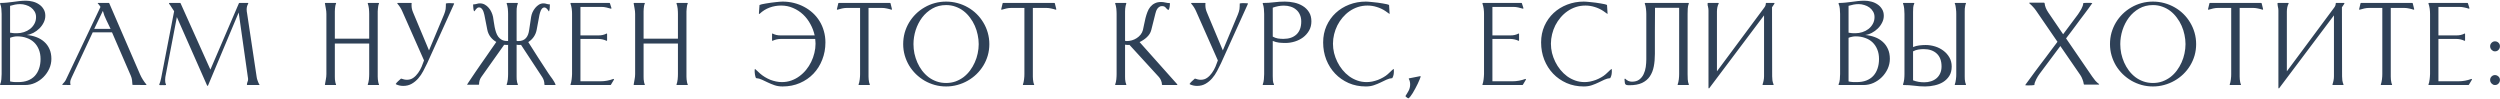 <?xml version="1.0" encoding="UTF-8"?> <svg xmlns="http://www.w3.org/2000/svg" width="1970" height="78" viewBox="0 0 1970 78" fill="none"><path d="M0.425 2.332C2.108 2.332 3.773 2.243 5.42 2.063C7.103 1.884 8.768 1.688 10.415 1.473C12.098 1.222 13.763 1.007 15.41 0.828C17.093 0.649 18.776 0.56 20.459 0.56C22.249 0.56 24.04 0.792 25.83 1.258C27.656 1.723 29.303 2.457 30.771 3.46C32.24 4.427 33.421 5.662 34.316 7.166C35.247 8.634 35.713 10.389 35.713 12.43C35.713 14.328 35.265 16.136 34.37 17.855C33.511 19.573 32.383 21.113 30.986 22.474C29.59 23.834 28.014 24.98 26.26 25.911C24.505 26.806 22.751 27.361 20.996 27.576C23.717 27.791 26.26 28.346 28.623 29.241C31.022 30.136 33.099 31.372 34.853 32.947C36.608 34.487 37.987 36.385 38.989 38.641C39.992 40.861 40.493 43.439 40.493 46.375C40.493 49.096 39.92 51.71 38.774 54.217C37.629 56.688 36.107 58.872 34.209 60.77C32.311 62.667 30.109 64.189 27.602 65.335C25.132 66.445 22.536 67 19.814 67H0.425L0.156 66.893L0.049 66.57C0.622 65.317 0.962 63.974 1.069 62.542C1.213 61.11 1.284 59.713 1.284 58.352V10.979C1.284 9.619 1.213 8.24 1.069 6.844C0.962 5.447 0.622 4.122 0.049 2.869L0.156 2.493L0.425 2.332ZM7.944 64.153C8.983 64.404 10.039 64.565 11.113 64.637C12.223 64.672 13.315 64.69 14.39 64.69C17.218 64.69 19.725 64.279 21.909 63.455C24.129 62.596 25.973 61.378 27.441 59.803C28.91 58.191 30.02 56.276 30.771 54.056C31.559 51.8 31.953 49.275 31.953 46.482C31.953 43.69 31.506 41.201 30.61 39.017C29.715 36.797 28.462 34.917 26.851 33.377C25.239 31.837 23.288 30.674 20.996 29.886C18.74 29.062 16.252 28.65 13.53 28.65C12.563 28.65 11.615 28.758 10.684 28.973C9.753 29.152 8.84 29.42 7.944 29.778V64.153ZM7.944 25.75C8.875 25.929 9.788 26.054 10.684 26.126C11.579 26.162 12.492 26.18 13.423 26.18C15.249 26.18 17.057 25.893 18.848 25.32C20.638 24.747 22.231 23.924 23.628 22.85C25.06 21.74 26.206 20.397 27.065 18.821C27.961 17.246 28.408 15.455 28.408 13.45C28.408 11.803 28.032 10.353 27.28 9.1C26.528 7.811 25.561 6.736 24.38 5.877C23.198 5.018 21.855 4.373 20.352 3.943C18.884 3.478 17.398 3.245 15.894 3.245C14.533 3.245 13.19 3.37 11.865 3.621C10.54 3.872 9.233 4.194 7.944 4.588V25.75ZM49.27 66.893L49.108 66.785V66.463C49.61 65.89 50.129 65.317 50.666 64.744C51.203 64.135 51.633 63.473 51.955 62.757L79.186 5.447C78.9 4.91 78.56 4.409 78.166 3.943C77.772 3.478 77.378 3.012 76.984 2.547V2.493L77.145 2.332H85.847L86.061 2.493L110.339 58.567C111.592 61.396 113.257 64.064 115.334 66.57L115.441 66.893C115.406 66.893 115.352 66.91 115.28 66.946C115.209 66.982 115.155 67 115.119 67C113.293 67 111.503 66.982 109.748 66.946C107.993 66.875 106.203 66.857 104.377 66.893C104.305 65.639 104.198 64.422 104.055 63.24C103.911 62.023 103.589 60.841 103.088 59.695L88.264 25.481H73.064L56.467 61.038C56.18 61.647 55.912 62.291 55.661 62.972C55.446 63.616 55.339 64.296 55.339 65.013C55.339 65.299 55.357 65.586 55.393 65.872C55.428 66.123 55.482 66.391 55.554 66.678L55.5 66.893L55.393 67L49.27 66.893ZM87.136 22.742C86.097 20.415 84.987 18.105 83.806 15.813C82.624 13.486 81.711 11.069 81.066 8.562L74.245 22.742H87.136ZM125.507 66.57C126.151 65.031 126.653 63.33 127.011 61.468L137.216 8.831C136.535 7.828 135.873 6.826 135.229 5.823C134.62 4.785 133.939 3.8 133.188 2.869V2.493L133.563 2.332H141.996L142.265 2.493L165.79 54.861L188.295 2.493L188.671 2.332H195.492L195.6 2.493V2.869C194.776 4.23 194.364 5.752 194.364 7.435C194.364 8.007 194.4 8.562 194.472 9.1C194.579 9.637 194.669 10.174 194.74 10.711L202.26 60.716C202.296 61.038 202.385 61.504 202.528 62.112C202.707 62.685 202.904 63.276 203.119 63.885C203.334 64.493 203.567 65.066 203.817 65.603C204.068 66.105 204.319 66.463 204.569 66.678L204.14 67H194.955C194.919 67 194.848 66.982 194.74 66.946C194.669 66.91 194.615 66.893 194.579 66.893V66.678C194.579 65.962 194.722 65.281 195.009 64.637C195.331 63.956 195.492 63.258 195.492 62.542C195.492 62.22 195.474 61.898 195.438 61.575C195.403 61.253 195.349 60.931 195.277 60.608L188.08 9.852L163.91 67.43L163.588 67.644L163.212 67.43L139.364 13.45L130.287 60.716C130.18 61.432 130.126 62.166 130.126 62.918C130.126 63.527 130.162 64.153 130.233 64.798C130.341 65.407 130.538 65.997 130.824 66.57V66.893C130.466 67.072 129.983 67.143 129.374 67.107C128.801 67.072 128.318 67.054 127.924 67.054C127.566 67.054 127.136 67.072 126.635 67.107C126.169 67.143 125.793 67.072 125.507 66.893V66.57ZM263.855 30.477H290.926V10.979C290.926 10.442 290.908 9.798 290.872 9.046C290.836 8.294 290.783 7.542 290.711 6.79C290.639 6.002 290.514 5.268 290.335 4.588C290.192 3.872 290.013 3.263 289.798 2.762V2.439C289.834 2.439 289.887 2.422 289.959 2.386C290.031 2.35 290.084 2.332 290.12 2.332H298.338L298.553 2.439H298.66V2.762C298.41 3.299 298.213 3.925 298.069 4.642C297.962 5.322 297.872 6.038 297.801 6.79C297.729 7.542 297.675 8.276 297.64 8.992C297.64 9.708 297.64 10.371 297.64 10.979V58.352C297.64 58.925 297.64 59.588 297.64 60.34C297.675 61.056 297.711 61.79 297.747 62.542C297.819 63.294 297.926 64.028 298.069 64.744C298.213 65.46 298.41 66.069 298.66 66.57V66.893L298.553 67H290.12C290.084 67 290.031 66.982 289.959 66.946C289.887 66.91 289.834 66.893 289.798 66.893V66.57C290.013 66.069 290.192 65.46 290.335 64.744C290.514 64.028 290.639 63.294 290.711 62.542C290.783 61.79 290.836 61.038 290.872 60.286C290.908 59.534 290.926 58.89 290.926 58.352V34.29H263.855V58.352C263.855 58.925 263.855 59.588 263.855 60.34C263.855 61.056 263.873 61.79 263.909 62.542C263.981 63.294 264.088 64.028 264.231 64.744C264.375 65.46 264.572 66.069 264.822 66.57L264.769 67H256.39L256.014 66.785C256.229 65.389 256.479 63.992 256.766 62.596C257.052 61.199 257.195 59.785 257.195 58.352V10.979C257.195 9.547 257.052 8.133 256.766 6.736C256.479 5.34 256.229 3.925 256.014 2.493L256.39 2.332H264.607L264.822 2.439V2.762C264.572 3.299 264.375 3.925 264.231 4.642C264.124 5.322 264.035 6.038 263.963 6.79C263.927 7.542 263.891 8.276 263.855 8.992C263.855 9.708 263.855 10.371 263.855 10.979V30.477ZM324.033 2.332L324.302 2.439L324.409 2.654C324.338 2.941 324.302 3.209 324.302 3.46C324.302 3.675 324.302 3.925 324.302 4.212C324.302 5.179 324.409 6.146 324.624 7.112C324.839 8.043 325.143 8.956 325.537 9.852L338.052 39.715L349.868 11.517C350.19 10.693 350.459 9.941 350.674 9.261C350.889 8.58 351.05 7.9 351.157 7.22C351.265 6.539 351.318 5.841 351.318 5.125C351.354 4.409 351.372 3.621 351.372 2.762C351.981 2.583 352.607 2.493 353.252 2.493C353.896 2.493 354.523 2.493 355.132 2.493C355.597 2.493 356.045 2.511 356.475 2.547C356.94 2.547 357.388 2.583 357.817 2.654V3.03L336.602 49.866C335.671 51.871 334.632 53.93 333.486 56.043C332.376 58.156 331.069 60.071 329.565 61.79C328.062 63.509 326.343 64.923 324.409 66.033C322.476 67.143 320.238 67.698 317.695 67.698C315.798 67.698 313.936 67.287 312.109 66.463L311.841 66.141C312.378 65.317 313.005 64.601 313.721 63.992C314.473 63.348 315.207 62.685 315.923 62.005L316.191 61.951C316.908 62.202 317.642 62.417 318.394 62.596C319.146 62.775 319.915 62.864 320.703 62.864C322.565 62.864 324.212 62.363 325.645 61.36C327.113 60.322 328.384 59.033 329.458 57.493C330.568 55.953 331.499 54.306 332.251 52.552C333.003 50.761 333.63 49.114 334.131 47.61L316.89 8.67C315.959 6.557 314.705 4.624 313.13 2.869L313.076 2.493L313.345 2.332H324.033ZM407.092 32.142C407.307 32.249 407.521 32.321 407.736 32.356C407.951 32.356 408.184 32.356 408.435 32.356C409.831 32.356 411.031 32.142 412.033 31.712C413.036 31.282 413.859 30.691 414.504 29.939C415.184 29.152 415.721 28.239 416.115 27.2C416.509 26.126 416.796 24.944 416.975 23.655L418.532 13.289C418.711 12.143 419.069 10.944 419.606 9.69C420.179 8.437 420.896 7.291 421.755 6.253C422.614 5.215 423.581 4.355 424.655 3.675C425.765 2.994 426.965 2.654 428.254 2.654C429.113 2.654 429.955 2.798 430.778 3.084C431.602 3.335 432.443 3.46 433.303 3.46C433.303 3.782 433.285 4.212 433.249 4.749C433.249 5.25 433.231 5.77 433.195 6.307C433.16 6.808 433.088 7.309 432.98 7.811C432.909 8.276 432.801 8.652 432.658 8.938L432.39 8.831C432.211 8.509 431.996 8.187 431.745 7.864C431.53 7.506 431.28 7.184 430.993 6.897C430.707 6.611 430.384 6.378 430.026 6.199C429.704 5.984 429.346 5.877 428.952 5.877C428.343 5.877 427.806 6.092 427.341 6.521C426.911 6.951 426.535 7.488 426.213 8.133C425.926 8.742 425.694 9.386 425.515 10.066C425.336 10.711 425.192 11.266 425.085 11.731L422.883 23.548C422.489 25.589 421.719 27.433 420.573 29.08C419.463 30.691 418.031 32.052 416.276 33.162C418.854 37.28 421.451 41.362 424.064 45.408C426.678 49.454 429.328 53.519 432.014 57.601C432.515 58.352 433.034 59.105 433.571 59.856C434.144 60.573 434.681 61.307 435.183 62.059C435.72 62.775 436.203 63.527 436.633 64.314C437.098 65.102 437.492 65.926 437.814 66.785L437.546 67H429.274L429.006 66.678C429.006 64.458 428.433 62.488 427.287 60.77L410.583 35.364C410.297 35.364 409.992 35.382 409.67 35.418C409.383 35.418 409.097 35.418 408.811 35.418C408.13 35.418 407.557 35.346 407.092 35.203V58.352C407.092 58.961 407.092 59.624 407.092 60.34C407.092 61.056 407.11 61.79 407.146 62.542C407.217 63.294 407.325 64.028 407.468 64.744C407.611 65.424 407.808 66.033 408.059 66.57V66.893L407.951 67H399.626C399.59 67 399.519 66.982 399.411 66.946C399.34 66.91 399.286 66.893 399.25 66.893V66.57C399.465 66.069 399.644 65.46 399.787 64.744C399.966 64.028 400.091 63.294 400.163 62.542C400.235 61.79 400.288 61.038 400.324 60.286C400.36 59.534 400.378 58.89 400.378 58.352V35.31C400.235 35.346 400.109 35.382 400.002 35.418C399.895 35.418 399.769 35.418 399.626 35.418C399.232 35.418 398.838 35.4 398.444 35.364C398.05 35.328 397.657 35.31 397.263 35.31L379.323 60.608C378.679 61.504 378.213 62.435 377.927 63.401C377.64 64.332 377.497 65.353 377.497 66.463L377.229 66.785H368.312L368.044 66.678C368.044 66.642 368.348 66.159 368.957 65.228C369.566 64.296 370.371 63.097 371.374 61.629C372.377 60.125 373.522 58.424 374.812 56.526C376.136 54.629 377.479 52.677 378.84 50.672C380.236 48.667 381.615 46.697 382.976 44.764C384.336 42.794 385.572 41.004 386.682 39.393C387.827 37.745 388.794 36.367 389.582 35.257C390.37 34.111 390.871 33.377 391.086 33.055C389.26 32.016 387.72 30.674 386.467 29.026C385.214 27.343 384.39 25.481 383.996 23.44L381.687 11.731C381.579 11.23 381.418 10.639 381.203 9.959C381.024 9.279 380.773 8.634 380.451 8.025C380.129 7.417 379.717 6.897 379.216 6.468C378.75 6.038 378.195 5.823 377.551 5.823C376.978 5.823 376.494 5.966 376.101 6.253C375.743 6.504 375.42 6.808 375.134 7.166C374.883 7.488 374.632 7.828 374.382 8.187C374.167 8.545 373.898 8.795 373.576 8.938C373.433 8.688 373.308 8.33 373.2 7.864C373.129 7.399 373.057 6.915 372.985 6.414C372.95 5.913 372.914 5.429 372.878 4.964C372.842 4.463 372.824 4.051 372.824 3.729L372.932 3.46C373.827 3.46 374.704 3.335 375.563 3.084C376.423 2.798 377.3 2.654 378.195 2.654C379.592 2.654 380.863 2.977 382.009 3.621C383.19 4.266 384.211 5.107 385.07 6.146C385.965 7.148 386.7 8.294 387.272 9.583C387.845 10.836 388.257 12.072 388.508 13.289C388.723 14.471 388.92 15.76 389.099 17.156C389.313 18.517 389.546 19.913 389.797 21.346C390.083 22.742 390.441 24.103 390.871 25.428C391.301 26.753 391.892 27.934 392.644 28.973C393.396 29.975 394.326 30.781 395.437 31.39C396.582 31.998 397.979 32.303 399.626 32.303C399.769 32.303 399.895 32.303 400.002 32.303C400.109 32.267 400.235 32.249 400.378 32.249V10.979C400.378 10.442 400.36 9.798 400.324 9.046C400.288 8.294 400.235 7.542 400.163 6.79C400.091 6.002 399.966 5.268 399.787 4.588C399.644 3.872 399.465 3.263 399.25 2.762V2.439C399.286 2.439 399.34 2.422 399.411 2.386C399.519 2.35 399.59 2.332 399.626 2.332H407.79L407.951 2.439H408.059V2.762C407.808 3.299 407.611 3.925 407.468 4.642C407.325 5.322 407.217 6.038 407.146 6.79C407.11 7.542 407.092 8.294 407.092 9.046C407.092 9.762 407.092 10.407 407.092 10.979V32.142ZM473.231 64.046C476.705 64.046 480.106 63.419 483.437 62.166L483.759 62.435L483.866 62.649L481.396 66.785L481.073 67H449.813L449.545 66.893V66.57C449.76 66.069 449.939 65.46 450.082 64.744C450.261 64.028 450.386 63.294 450.458 62.542C450.565 61.79 450.637 61.056 450.673 60.34C450.744 59.588 450.78 58.925 450.78 58.352V10.979C450.78 10.442 450.762 9.816 450.727 9.1C450.691 8.348 450.619 7.596 450.512 6.844C450.404 6.056 450.261 5.322 450.082 4.642C449.939 3.925 449.76 3.335 449.545 2.869V2.493L449.813 2.332H480.268L480.59 2.493L481.825 6.36L481.718 6.79L481.396 6.844C480.214 6.45 478.996 6.128 477.743 5.877C476.49 5.59 475.237 5.447 473.983 5.447H457.387V27.898H471.62C472.73 27.898 473.822 27.791 474.896 27.576C475.971 27.326 476.991 26.95 477.958 26.448H478.227L478.388 26.717V31.819L478.227 32.142H477.958C476.955 31.676 475.917 31.318 474.843 31.067C473.804 30.817 472.73 30.691 471.62 30.691H457.387V64.046H473.231ZM507.145 30.477H534.215V10.979C534.215 10.442 534.197 9.798 534.161 9.046C534.125 8.294 534.072 7.542 534 6.79C533.928 6.002 533.803 5.268 533.624 4.588C533.481 3.872 533.302 3.263 533.087 2.762V2.439C533.123 2.439 533.176 2.422 533.248 2.386C533.32 2.35 533.373 2.332 533.409 2.332H541.627L541.842 2.439H541.949V2.762C541.699 3.299 541.502 3.925 541.358 4.642C541.251 5.322 541.161 6.038 541.09 6.79C541.018 7.542 540.965 8.276 540.929 8.992C540.929 9.708 540.929 10.371 540.929 10.979V58.352C540.929 58.925 540.929 59.588 540.929 60.34C540.965 61.056 541 61.79 541.036 62.542C541.108 63.294 541.215 64.028 541.358 64.744C541.502 65.46 541.699 66.069 541.949 66.57V66.893L541.842 67H533.409C533.373 67 533.32 66.982 533.248 66.946C533.176 66.91 533.123 66.893 533.087 66.893V66.57C533.302 66.069 533.481 65.46 533.624 64.744C533.803 64.028 533.928 63.294 534 62.542C534.072 61.79 534.125 61.038 534.161 60.286C534.197 59.534 534.215 58.89 534.215 58.352V34.29H507.145V58.352C507.145 58.925 507.145 59.588 507.145 60.34C507.145 61.056 507.162 61.79 507.198 62.542C507.27 63.294 507.377 64.028 507.521 64.744C507.664 65.46 507.861 66.069 508.111 66.57L508.058 67H499.679L499.303 66.785C499.518 65.389 499.768 63.992 500.055 62.596C500.341 61.199 500.484 59.785 500.484 58.352V10.979C500.484 9.547 500.341 8.133 500.055 6.736C499.768 5.34 499.518 3.925 499.303 2.493L499.679 2.332H507.896L508.111 2.439V2.762C507.861 3.299 507.664 3.925 507.521 4.642C507.413 5.322 507.324 6.038 507.252 6.79C507.216 7.542 507.18 8.276 507.145 8.992C507.145 9.708 507.145 10.371 507.145 10.979V30.477ZM615.522 4.373C612.371 4.373 609.328 4.91 606.392 5.984C603.491 7.059 600.895 8.688 598.604 10.872L598.12 10.979L598.013 10.711L598.496 3.943C598.818 3.764 599.427 3.567 600.322 3.353C601.217 3.138 602.256 2.941 603.438 2.762C604.655 2.547 605.926 2.35 607.251 2.171C608.612 1.992 609.919 1.831 611.172 1.688C612.425 1.544 613.535 1.437 614.502 1.365C615.505 1.294 616.239 1.258 616.704 1.258C619.784 1.258 622.756 1.616 625.62 2.332C628.485 3.048 631.152 4.069 633.623 5.394C636.13 6.718 638.421 8.33 640.498 10.227C642.575 12.125 644.347 14.274 645.815 16.673C647.284 19.036 648.411 21.632 649.199 24.461C650.023 27.29 650.435 30.28 650.435 33.431C650.435 38.3 649.593 42.848 647.91 47.073C646.263 51.298 643.953 54.969 640.981 58.084C638.009 61.199 634.447 63.652 630.293 65.442C626.175 67.233 621.646 68.128 616.704 68.128C614.341 68.128 612.228 67.806 610.366 67.161C608.504 66.517 606.75 65.8 605.103 65.013C603.491 64.225 601.934 63.491 600.43 62.81C598.962 62.094 597.44 61.683 595.864 61.575C595.649 61.432 595.47 61.11 595.327 60.608C595.184 60.107 595.059 59.57 594.951 58.997C594.88 58.424 594.808 57.869 594.736 57.332C594.701 56.795 594.683 56.401 594.683 56.15C594.683 55.9 594.683 55.667 594.683 55.452C594.718 55.202 594.736 54.951 594.736 54.7L594.951 54.324C595.667 54.897 596.348 55.506 596.992 56.15C597.637 56.795 598.317 57.422 599.033 58.03C600.143 58.997 601.379 59.892 602.739 60.716C604.1 61.539 605.514 62.255 606.982 62.864C608.486 63.437 610.008 63.885 611.548 64.207C613.088 64.529 614.609 64.69 616.113 64.69C618.727 64.69 621.198 64.279 623.525 63.455C625.853 62.632 627.983 61.504 629.917 60.071C631.886 58.639 633.659 56.956 635.234 55.023C636.81 53.089 638.135 51.012 639.209 48.792C640.319 46.536 641.16 44.191 641.733 41.756C642.342 39.321 642.646 36.886 642.646 34.451C642.646 33.842 642.611 33.216 642.539 32.571C642.503 31.927 642.45 31.3 642.378 30.691H615.093C614.019 30.691 612.944 30.817 611.87 31.067C610.796 31.318 609.775 31.676 608.809 32.142H608.54L608.379 31.819V26.717L608.54 26.448H608.809C609.775 26.95 610.796 27.326 611.87 27.576C612.944 27.791 614.019 27.898 615.093 27.898H641.948C641.268 24.747 640.14 21.758 638.564 18.929C637.025 16.064 635.109 13.558 632.817 11.409C630.526 9.261 627.912 7.56 624.976 6.307C622.075 5.018 618.924 4.373 615.522 4.373ZM701.32 2.332L701.696 2.493L702.878 7.22L702.771 7.596L702.448 7.649C701.267 7.256 700.049 6.933 698.796 6.683C697.543 6.396 696.289 6.253 695.036 6.253H684.401V58.352C684.401 58.925 684.401 59.588 684.401 60.34C684.437 61.092 684.473 61.844 684.509 62.596C684.58 63.348 684.688 64.082 684.831 64.798C684.974 65.478 685.171 66.069 685.422 66.57V66.893L685.314 67H676.936C676.9 67 676.828 66.982 676.721 66.946C676.649 66.91 676.595 66.893 676.56 66.893V66.57C676.774 66.069 676.953 65.46 677.097 64.744C677.24 64.028 677.365 63.294 677.473 62.542C677.58 61.79 677.652 61.038 677.688 60.286C677.723 59.534 677.741 58.89 677.741 58.352V6.253H667.268C666.014 6.253 664.761 6.396 663.508 6.683C662.29 6.933 661.091 7.256 659.909 7.649L659.533 7.596L659.479 7.22L660.607 2.493L660.983 2.332H701.32ZM745.546 1.258C748.625 1.258 751.615 1.652 754.516 2.439C757.416 3.227 760.119 4.337 762.626 5.77C765.168 7.202 767.478 8.938 769.555 10.979C771.632 13.021 773.404 15.276 774.872 17.747C776.376 20.218 777.54 22.903 778.363 25.804C779.187 28.668 779.599 31.658 779.599 34.773C779.599 37.889 779.187 40.879 778.363 43.743C777.54 46.572 776.376 49.222 774.872 51.692C773.368 54.163 771.56 56.419 769.447 58.46C767.37 60.465 765.061 62.184 762.519 63.616C760.012 65.049 757.309 66.159 754.408 66.946C751.544 67.734 748.59 68.128 745.546 68.128C742.466 68.128 739.494 67.734 736.63 66.946C733.801 66.159 731.133 65.049 728.627 63.616C726.12 62.148 723.829 60.411 721.752 58.406C719.675 56.365 717.885 54.109 716.381 51.639C714.913 49.168 713.767 46.518 712.943 43.69C712.12 40.825 711.708 37.853 711.708 34.773C711.708 31.658 712.102 28.668 712.89 25.804C713.713 22.939 714.859 20.271 716.327 17.801C717.831 15.294 719.604 13.038 721.645 11.033C723.721 8.992 726.013 7.256 728.52 5.823C731.026 4.355 733.712 3.227 736.576 2.439C739.441 1.652 742.431 1.258 745.546 1.258ZM745.546 3.997C741.5 3.997 737.883 4.91 734.696 6.736C731.509 8.562 728.806 10.944 726.586 13.88C724.402 16.816 722.719 20.11 721.537 23.763C720.391 27.415 719.818 31.085 719.818 34.773C719.818 37.244 720.069 39.715 720.57 42.185C721.107 44.62 721.877 46.984 722.88 49.275C723.882 51.531 725.118 53.644 726.586 55.613C728.09 57.583 729.791 59.301 731.688 60.77C733.586 62.202 735.699 63.33 738.026 64.153C740.354 64.977 742.86 65.389 745.546 65.389C748.231 65.389 750.72 64.977 753.012 64.153C755.339 63.294 757.452 62.148 759.35 60.716C761.247 59.248 762.93 57.529 764.398 55.56C765.867 53.59 767.102 51.477 768.104 49.222C769.143 46.93 769.913 44.567 770.414 42.132C770.951 39.661 771.22 37.208 771.22 34.773C771.22 32.339 770.951 29.886 770.414 27.415C769.913 24.944 769.161 22.581 768.158 20.325C767.156 18.034 765.902 15.903 764.398 13.934C762.93 11.928 761.247 10.192 759.35 8.724C757.452 7.256 755.339 6.11 753.012 5.286C750.72 4.427 748.231 3.997 745.546 3.997ZM830.807 2.332L831.183 2.493L832.364 7.22L832.257 7.596L831.935 7.649C830.753 7.256 829.535 6.933 828.282 6.683C827.029 6.396 825.776 6.253 824.522 6.253H813.888V58.352C813.888 58.925 813.888 59.588 813.888 60.34C813.924 61.092 813.959 61.844 813.995 62.596C814.067 63.348 814.174 64.082 814.317 64.798C814.461 65.478 814.658 66.069 814.908 66.57V66.893L814.801 67H806.422C806.386 67 806.314 66.982 806.207 66.946C806.135 66.91 806.082 66.893 806.046 66.893V66.57C806.261 66.069 806.44 65.46 806.583 64.744C806.726 64.028 806.852 63.294 806.959 62.542C807.066 61.79 807.138 61.038 807.174 60.286C807.21 59.534 807.228 58.89 807.228 58.352V6.253H796.754C795.501 6.253 794.247 6.396 792.994 6.683C791.777 6.933 790.577 7.256 789.396 7.649L789.02 7.596L788.966 7.22L790.094 2.493L790.47 2.332H830.807ZM886.548 32.142C886.942 32.285 887.407 32.356 887.944 32.356C889.269 32.356 890.612 32.16 891.973 31.766C893.333 31.372 894.587 30.799 895.732 30.047C896.914 29.295 897.935 28.382 898.794 27.308C899.653 26.233 900.262 25.016 900.62 23.655C900.978 22.259 901.3 20.737 901.587 19.09C901.909 17.443 902.267 15.813 902.661 14.202C903.091 12.555 903.592 10.979 904.165 9.476C904.738 7.936 905.49 6.593 906.421 5.447C907.388 4.266 908.551 3.335 909.912 2.654C911.273 1.938 912.938 1.58 914.907 1.58C916.053 1.58 917.199 1.723 918.345 2.01C919.491 2.296 920.636 2.439 921.782 2.439L921.89 2.654C921.89 2.977 921.872 3.388 921.836 3.89C921.8 4.391 921.746 4.91 921.675 5.447C921.603 5.949 921.478 6.432 921.299 6.897C921.156 7.327 920.977 7.667 920.762 7.918C920.189 7.632 919.741 7.309 919.419 6.951C919.132 6.593 918.828 6.253 918.506 5.931C918.219 5.608 917.861 5.34 917.432 5.125C917.002 4.91 916.393 4.803 915.605 4.803C914.818 4.803 914.137 5 913.564 5.394C912.992 5.752 912.49 6.217 912.061 6.79C911.667 7.363 911.326 8.007 911.04 8.724C910.789 9.404 910.592 10.066 910.449 10.711L907.227 23.548C906.94 24.694 906.493 25.75 905.884 26.717C905.275 27.684 904.541 28.561 903.682 29.349C902.858 30.136 901.945 30.852 900.942 31.497C899.976 32.142 898.991 32.697 897.988 33.162L927.69 66.463L927.798 66.785L927.476 67H915.981L915.605 66.678C915.605 65.603 915.391 64.565 914.961 63.562C914.567 62.524 914.012 61.593 913.296 60.77L890.039 35.364C889.753 35.364 889.466 35.382 889.18 35.418C888.893 35.418 888.607 35.418 888.32 35.418C887.676 35.418 887.085 35.346 886.548 35.203V58.352C886.548 58.925 886.548 59.588 886.548 60.34C886.548 61.056 886.566 61.79 886.602 62.542C886.673 63.294 886.781 64.028 886.924 64.744C887.067 65.424 887.264 66.033 887.515 66.57V66.893L887.461 67H879.082C879.046 67 878.993 66.982 878.921 66.946C878.849 66.91 878.796 66.893 878.76 66.893V66.57C878.975 66.069 879.154 65.46 879.297 64.744C879.476 64.028 879.601 63.294 879.673 62.542C879.744 61.79 879.798 61.038 879.834 60.286C879.87 59.534 879.888 58.89 879.888 58.352V10.979C879.888 10.442 879.87 9.798 879.834 9.046C879.798 8.294 879.744 7.542 879.673 6.79C879.601 6.002 879.476 5.268 879.297 4.588C879.154 3.872 878.975 3.263 878.76 2.762V2.439C878.796 2.439 878.849 2.422 878.921 2.386C878.993 2.35 879.046 2.332 879.082 2.332H887.3L887.461 2.439H887.515V2.762C887.3 3.299 887.121 3.925 886.978 4.642C886.834 5.322 886.727 6.038 886.655 6.79C886.619 7.542 886.584 8.276 886.548 8.992C886.548 9.708 886.548 10.371 886.548 10.979V32.142ZM949.572 2.332L949.841 2.439L949.948 2.654C949.877 2.941 949.841 3.209 949.841 3.46C949.841 3.675 949.841 3.925 949.841 4.212C949.841 5.179 949.948 6.146 950.163 7.112C950.378 8.043 950.682 8.956 951.076 9.852L963.591 39.715L975.407 11.517C975.729 10.693 975.998 9.941 976.213 9.261C976.428 8.58 976.589 7.9 976.696 7.22C976.804 6.539 976.857 5.841 976.857 5.125C976.893 4.409 976.911 3.621 976.911 2.762C977.52 2.583 978.146 2.493 978.791 2.493C979.436 2.493 980.062 2.493 980.671 2.493C981.136 2.493 981.584 2.511 982.014 2.547C982.479 2.547 982.927 2.583 983.356 2.654V3.03L962.141 49.866C961.21 51.871 960.171 53.93 959.025 56.043C957.915 58.156 956.608 60.071 955.104 61.79C953.601 63.509 951.882 64.923 949.948 66.033C948.015 67.143 945.777 67.698 943.234 67.698C941.337 67.698 939.475 67.287 937.648 66.463L937.38 66.141C937.917 65.317 938.544 64.601 939.26 63.992C940.012 63.348 940.746 62.685 941.462 62.005L941.73 61.951C942.447 62.202 943.181 62.417 943.933 62.596C944.685 62.775 945.454 62.864 946.242 62.864C948.104 62.864 949.751 62.363 951.184 61.36C952.652 60.322 953.923 59.033 954.997 57.493C956.107 55.953 957.038 54.306 957.79 52.552C958.542 50.761 959.169 49.114 959.67 47.61L942.429 8.67C941.498 6.557 940.244 4.624 938.669 2.869L938.615 2.493L938.884 2.332H949.572ZM1002.93 59.91C1002.93 61.02 1002.96 62.166 1003.04 63.348C1003.11 64.493 1003.39 65.568 1003.9 66.57V66.893C1003.86 66.893 1003.81 66.91 1003.73 66.946C1003.66 66.982 1003.61 67 1003.57 67H995.355C995.32 67 995.266 66.982 995.194 66.946C995.123 66.91 995.069 66.893 995.033 66.893V66.57C995.499 65.353 995.803 63.992 995.946 62.488C996.09 60.984 996.161 59.606 996.161 58.352V10.979C996.161 9.726 996.09 8.366 995.946 6.897C995.803 5.394 995.499 4.051 995.033 2.869V2.493L995.355 2.332C998.256 2.332 1001.1 2.153 1003.9 1.795C1006.72 1.437 1009.59 1.258 1012.49 1.258C1014.92 1.258 1017.38 1.526 1019.85 2.063C1022.35 2.601 1024.61 3.496 1026.62 4.749C1028.62 5.966 1030.25 7.578 1031.5 9.583C1032.76 11.552 1033.38 13.969 1033.38 16.834C1033.38 19.555 1032.77 21.972 1031.56 24.085C1030.34 26.198 1028.76 27.988 1026.83 29.456C1024.9 30.888 1022.71 31.98 1020.28 32.732C1017.84 33.484 1015.39 33.86 1012.92 33.86C1011.2 33.86 1009.5 33.771 1007.82 33.592C1006.17 33.377 1004.54 32.929 1002.93 32.249V59.91ZM1002.93 28.865C1004.22 29.581 1005.56 30.065 1006.96 30.315C1008.39 30.53 1009.84 30.638 1011.31 30.638C1015.68 30.638 1019.11 29.474 1021.62 27.146C1024.13 24.783 1025.38 21.381 1025.38 16.941C1025.38 14.9 1025.02 13.11 1024.31 11.57C1023.63 9.995 1022.66 8.688 1021.41 7.649C1020.19 6.575 1018.74 5.77 1017.05 5.232C1015.41 4.695 1013.62 4.427 1011.68 4.427C1010.18 4.427 1008.69 4.57 1007.23 4.856C1005.76 5.143 1004.33 5.537 1002.93 6.038V28.865ZM1077.55 4.373C1074.9 4.373 1072.38 4.767 1069.98 5.555C1067.62 6.342 1065.43 7.435 1063.43 8.831C1061.42 10.227 1059.62 11.875 1058 13.773C1056.39 15.67 1055.01 17.729 1053.87 19.949C1052.76 22.169 1051.9 24.515 1051.29 26.985C1050.68 29.456 1050.38 31.945 1050.38 34.451C1050.38 36.886 1050.66 39.321 1051.24 41.756C1051.85 44.155 1052.7 46.482 1053.81 48.738C1054.92 50.994 1056.27 53.089 1057.84 55.023C1059.42 56.956 1061.17 58.639 1063.11 60.071C1065.08 61.504 1067.22 62.632 1069.55 63.455C1071.88 64.279 1074.33 64.69 1076.91 64.69C1078.31 64.69 1079.76 64.547 1081.26 64.261C1082.8 63.938 1084.3 63.509 1085.77 62.972C1087.24 62.399 1088.64 61.736 1089.96 60.984C1091.32 60.232 1092.52 59.391 1093.56 58.46C1094.35 57.78 1095.1 57.081 1095.82 56.365C1096.53 55.613 1097.3 54.933 1098.13 54.324L1098.34 54.7C1098.34 54.915 1098.34 55.148 1098.34 55.398C1098.38 55.613 1098.39 55.828 1098.39 56.043C1098.39 57.046 1098.31 58.012 1098.13 58.943C1097.95 59.839 1097.61 60.716 1097.11 61.575C1095.53 61.683 1093.99 62.094 1092.49 62.81C1091.02 63.491 1089.48 64.225 1087.87 65.013C1086.26 65.8 1084.5 66.517 1082.6 67.161C1080.74 67.806 1078.63 68.128 1076.27 68.128C1071.36 68.128 1066.85 67.233 1062.73 65.442C1058.61 63.616 1055.07 61.145 1052.1 58.03C1049.12 54.915 1046.8 51.245 1045.11 47.02C1043.47 42.794 1042.64 38.265 1042.64 33.431C1042.64 28.704 1043.52 24.371 1045.27 20.433C1047.06 16.458 1049.48 13.056 1052.53 10.227C1055.57 7.399 1059.13 5.197 1063.21 3.621C1067.3 2.046 1071.65 1.258 1076.27 1.258C1076.77 1.258 1077.52 1.294 1078.52 1.365C1079.52 1.437 1080.63 1.544 1081.85 1.688C1083.1 1.795 1084.41 1.938 1085.77 2.117C1087.13 2.296 1088.4 2.493 1089.59 2.708C1090.77 2.887 1091.81 3.084 1092.7 3.299C1093.63 3.514 1094.26 3.729 1094.58 3.943L1095.01 10.711L1094.9 10.979C1094.33 10.586 1093.78 10.192 1093.24 9.798C1092.7 9.404 1092.15 9.01 1091.57 8.616C1089.5 7.256 1087.26 6.217 1084.86 5.501C1082.5 4.749 1080.06 4.373 1077.55 4.373ZM1110.12 61.951L1110.34 61.736L1119.04 60.018L1119.42 60.125L1119.47 60.501C1119.33 61.002 1119.04 61.754 1118.61 62.757C1118.22 63.724 1117.73 64.816 1117.16 66.033C1116.59 67.251 1115.94 68.504 1115.23 69.793C1114.55 71.082 1113.87 72.282 1113.19 73.392C1112.51 74.502 1111.86 75.433 1111.25 76.185C1110.64 76.936 1110.12 77.384 1109.7 77.527C1109.27 77.312 1108.85 77.044 1108.46 76.722C1108.1 76.435 1107.76 76.113 1107.44 75.755C1107.94 74.895 1108.42 74.126 1108.89 73.445C1109.36 72.765 1109.75 72.067 1110.07 71.351C1110.43 70.67 1110.7 69.936 1110.88 69.148C1111.09 68.361 1111.2 67.43 1111.2 66.356C1111.2 65.639 1111.11 64.923 1110.93 64.207C1110.79 63.455 1110.52 62.775 1110.12 62.166V61.951ZM1191.86 64.046C1195.34 64.046 1198.74 63.419 1202.07 62.166L1202.39 62.435L1202.5 62.649L1200.03 66.785L1199.7 67H1168.44L1168.18 66.893V66.57C1168.39 66.069 1168.57 65.46 1168.71 64.744C1168.89 64.028 1169.02 63.294 1169.09 62.542C1169.2 61.79 1169.27 61.056 1169.3 60.34C1169.38 59.588 1169.41 58.925 1169.41 58.352V10.979C1169.41 10.442 1169.39 9.816 1169.36 9.1C1169.32 8.348 1169.25 7.596 1169.14 6.844C1169.04 6.056 1168.89 5.322 1168.71 4.642C1168.57 3.925 1168.39 3.335 1168.18 2.869V2.493L1168.44 2.332H1198.9L1199.22 2.493L1200.46 6.36L1200.35 6.79L1200.03 6.844C1198.84 6.45 1197.63 6.128 1196.37 5.877C1195.12 5.59 1193.87 5.447 1192.61 5.447H1176.02V27.898H1190.25C1191.36 27.898 1192.45 27.791 1193.53 27.576C1194.6 27.326 1195.62 26.95 1196.59 26.448H1196.86L1197.02 26.717V31.819L1196.86 32.142H1196.59C1195.59 31.676 1194.55 31.318 1193.47 31.067C1192.44 30.817 1191.36 30.691 1190.25 30.691H1176.02V64.046H1191.86ZM1249.3 4.373C1246.65 4.373 1244.13 4.767 1241.73 5.555C1239.36 6.342 1237.18 7.435 1235.17 8.831C1233.17 10.227 1231.36 11.875 1229.75 13.773C1228.14 15.67 1226.76 17.729 1225.61 19.949C1224.5 22.169 1223.64 24.515 1223.04 26.985C1222.43 29.456 1222.12 31.945 1222.12 34.451C1222.12 36.886 1222.41 39.321 1222.98 41.756C1223.59 44.155 1224.45 46.482 1225.56 48.738C1226.67 50.994 1228.01 53.089 1229.59 55.023C1231.16 56.956 1232.92 58.639 1234.85 60.071C1236.82 61.504 1238.97 62.632 1241.3 63.455C1243.63 64.279 1246.08 64.69 1248.66 64.69C1250.05 64.69 1251.5 64.547 1253.01 64.261C1254.55 63.938 1256.05 63.509 1257.52 62.972C1258.99 62.399 1260.38 61.736 1261.71 60.984C1263.07 60.232 1264.27 59.391 1265.31 58.46C1266.09 57.78 1266.85 57.081 1267.56 56.365C1268.28 55.613 1269.05 54.933 1269.87 54.324L1270.09 54.7C1270.09 54.915 1270.09 55.148 1270.09 55.398C1270.12 55.613 1270.14 55.828 1270.14 56.043C1270.14 57.046 1270.05 58.012 1269.87 58.943C1269.69 59.839 1269.35 60.716 1268.85 61.575C1267.28 61.683 1265.74 62.094 1264.23 62.81C1262.76 63.491 1261.22 64.225 1259.61 65.013C1258 65.8 1256.25 66.517 1254.35 67.161C1252.49 67.806 1250.38 68.128 1248.01 68.128C1243.11 68.128 1238.59 67.233 1234.48 65.442C1230.36 63.616 1226.81 61.145 1223.84 58.03C1220.87 54.915 1218.54 51.245 1216.86 47.02C1215.21 42.794 1214.39 38.265 1214.39 33.431C1214.39 28.704 1215.27 24.371 1217.02 20.433C1218.81 16.458 1221.23 13.056 1224.27 10.227C1227.32 7.399 1230.88 5.197 1234.96 3.621C1239.04 2.046 1243.39 1.258 1248.01 1.258C1248.51 1.258 1249.26 1.294 1250.27 1.365C1251.27 1.437 1252.38 1.544 1253.6 1.688C1254.85 1.795 1256.16 1.938 1257.52 2.117C1258.88 2.296 1260.15 2.493 1261.33 2.708C1262.51 2.887 1263.55 3.084 1264.45 3.299C1265.38 3.514 1266 3.729 1266.33 3.943L1266.76 10.711L1266.65 10.979C1266.08 10.586 1265.52 10.192 1264.98 9.798C1264.45 9.404 1263.89 9.01 1263.32 8.616C1261.24 7.256 1259 6.217 1256.61 5.501C1254.24 4.749 1251.81 4.373 1249.3 4.373ZM1285.95 64.368C1288.35 64.368 1290.29 63.813 1291.75 62.703C1293.26 61.557 1294.4 60.125 1295.19 58.406C1296.01 56.688 1296.57 54.808 1296.86 52.767C1297.14 50.69 1297.29 48.703 1297.29 46.805V10.979C1297.29 9.762 1297.2 8.401 1297.02 6.897C1296.87 5.358 1296.57 4.015 1296.1 2.869V2.493L1296.43 2.332H1330.53L1330.75 2.439H1330.8V2.762C1330.3 4.015 1330.01 5.376 1329.94 6.844C1329.87 8.276 1329.83 9.655 1329.83 10.979V58.352C1329.83 59.677 1329.87 61.074 1329.94 62.542C1330.01 63.974 1330.3 65.317 1330.8 66.57V66.893L1330.75 67H1322.32C1322.28 67 1322.23 66.982 1322.15 66.946C1322.08 66.91 1322.03 66.893 1321.99 66.893V66.57C1322.42 65.389 1322.73 64.046 1322.91 62.542C1323.09 61.002 1323.17 59.606 1323.17 58.352V6.146H1304.16C1304.13 12.233 1304.09 18.284 1304.05 24.3C1304.05 30.315 1304.05 36.367 1304.05 42.454C1304.05 46.035 1303.77 49.329 1303.19 52.337C1302.62 55.345 1301.58 57.959 1300.08 60.179C1298.61 62.363 1296.57 64.082 1293.96 65.335C1291.38 66.552 1288.07 67.161 1284.02 67.161C1282.95 67.161 1282.16 67.09 1281.66 66.946C1281.19 66.767 1280.85 66.499 1280.64 66.141C1280.46 65.747 1280.35 65.245 1280.31 64.637C1280.28 64.028 1280.21 63.294 1280.1 62.435L1280.26 62.059H1280.74C1281.42 62.775 1282.21 63.348 1283.11 63.777C1284.04 64.171 1284.99 64.368 1285.95 64.368ZM1345.36 3.836H1345.79V4.104H1345.36V3.836ZM1397.59 66.57V66.893L1397.32 67H1389.1L1388.99 66.893L1388.88 66.57C1389.24 65.532 1389.53 64.476 1389.74 63.401C1389.96 62.327 1390.07 61.235 1390.07 60.125V12.107L1346.83 69.578L1346.56 69.686L1346.29 69.31V8.294C1346.29 7.291 1346.17 6.325 1345.92 5.394C1345.7 4.427 1345.59 3.442 1345.59 2.439C1345.74 2.368 1345.86 2.332 1345.97 2.332H1354.03C1354.06 2.332 1354.12 2.35 1354.19 2.386C1354.26 2.422 1354.31 2.439 1354.35 2.439V2.762C1353.85 3.729 1353.49 4.749 1353.27 5.823C1353.06 6.897 1352.95 7.99 1352.95 9.1V56.204L1390.33 5.877C1391.09 4.91 1391.46 3.836 1391.46 2.654L1391.68 2.332H1398.07L1398.39 2.493C1398.14 3.102 1397.82 3.657 1397.42 4.158C1397.07 4.66 1396.71 5.179 1396.35 5.716L1396.46 60.125C1396.46 61.235 1396.53 62.327 1396.67 63.401C1396.85 64.476 1397.16 65.532 1397.59 66.57ZM1449.14 2.332C1450.82 2.332 1452.49 2.243 1454.13 2.063C1455.82 1.884 1457.48 1.688 1459.13 1.473C1460.81 1.222 1462.48 1.007 1464.12 0.828C1465.81 0.649 1467.49 0.56 1469.17 0.56C1470.96 0.56 1472.75 0.792 1474.54 1.258C1476.37 1.723 1478.02 2.457 1479.48 3.46C1480.95 4.427 1482.13 5.662 1483.03 7.166C1483.96 8.634 1484.43 10.389 1484.43 12.43C1484.43 14.328 1483.98 16.136 1483.08 17.855C1482.22 19.573 1481.1 21.113 1479.7 22.474C1478.3 23.834 1476.73 24.98 1474.97 25.911C1473.22 26.806 1471.46 27.361 1469.71 27.576C1472.43 27.791 1474.97 28.346 1477.34 29.241C1479.74 30.136 1481.81 31.372 1483.57 32.947C1485.32 34.487 1486.7 36.385 1487.7 38.641C1488.7 40.861 1489.21 43.439 1489.21 46.375C1489.21 49.096 1488.63 51.71 1487.49 54.217C1486.34 56.688 1484.82 58.872 1482.92 60.77C1481.02 62.667 1478.82 64.189 1476.32 65.335C1473.84 66.445 1471.25 67 1468.53 67H1449.14L1448.87 66.893L1448.76 66.57C1449.33 65.317 1449.67 63.974 1449.78 62.542C1449.93 61.11 1450 59.713 1450 58.352V10.979C1450 9.619 1449.93 8.24 1449.78 6.844C1449.67 5.447 1449.33 4.122 1448.76 2.869L1448.87 2.493L1449.14 2.332ZM1456.66 64.153C1457.7 64.404 1458.75 64.565 1459.83 64.637C1460.94 64.672 1462.03 64.69 1463.1 64.69C1465.93 64.69 1468.44 64.279 1470.62 63.455C1472.84 62.596 1474.69 61.378 1476.15 59.803C1477.62 58.191 1478.73 56.276 1479.48 54.056C1480.27 51.8 1480.67 49.275 1480.67 46.482C1480.67 43.69 1480.22 41.201 1479.32 39.017C1478.43 36.797 1477.17 34.917 1475.56 33.377C1473.95 31.837 1472 30.674 1469.71 29.886C1467.45 29.062 1464.96 28.65 1462.24 28.65C1461.28 28.65 1460.33 28.758 1459.4 28.973C1458.47 29.152 1457.55 29.42 1456.66 29.778V64.153ZM1456.66 25.75C1457.59 25.929 1458.5 26.054 1459.4 26.126C1460.29 26.162 1461.2 26.18 1462.14 26.18C1463.96 26.18 1465.77 25.893 1467.56 25.32C1469.35 24.747 1470.94 23.924 1472.34 22.85C1473.77 21.74 1474.92 20.397 1475.78 18.821C1476.67 17.246 1477.12 15.455 1477.12 13.45C1477.12 11.803 1476.75 10.353 1475.99 9.1C1475.24 7.811 1474.27 6.736 1473.09 5.877C1471.91 5.018 1470.57 4.373 1469.06 3.943C1467.6 3.478 1466.11 3.245 1464.61 3.245C1463.25 3.245 1461.9 3.37 1460.58 3.621C1459.25 3.872 1457.95 4.194 1456.66 4.588V25.75ZM1507.49 37.083C1509.1 36.403 1510.73 35.973 1512.38 35.794C1514.06 35.579 1515.76 35.472 1517.48 35.472C1519.95 35.472 1522.4 35.848 1524.84 36.6C1527.27 37.352 1529.46 38.462 1531.39 39.93C1533.32 41.362 1534.9 43.134 1536.12 45.247C1537.33 47.324 1537.94 49.723 1537.94 52.444C1537.94 55.345 1537.32 57.797 1536.06 59.803C1534.81 61.772 1533.18 63.383 1531.18 64.637C1529.21 65.854 1526.97 66.731 1524.46 67.269C1521.99 67.841 1519.52 68.128 1517.05 68.128C1514.15 68.128 1511.28 67.931 1508.46 67.537C1505.66 67.179 1502.82 67 1499.92 67L1499.59 66.785V66.463C1499.81 65.89 1499.99 65.263 1500.13 64.583C1500.31 63.903 1500.44 63.204 1500.51 62.488C1500.58 61.772 1500.63 61.056 1500.67 60.34C1500.7 59.624 1500.72 58.961 1500.72 58.352V10.979C1500.72 9.69 1500.65 8.312 1500.51 6.844C1500.36 5.34 1500.06 3.979 1499.59 2.762V2.439C1499.63 2.439 1499.68 2.422 1499.75 2.386C1499.83 2.35 1499.88 2.332 1499.92 2.332H1508.13C1508.17 2.332 1508.22 2.35 1508.29 2.386C1508.37 2.422 1508.42 2.439 1508.46 2.439V2.762C1507.95 3.764 1507.67 4.856 1507.6 6.038C1507.53 7.184 1507.49 8.294 1507.49 9.368V37.083ZM1507.49 63.294C1508.89 63.831 1510.32 64.225 1511.79 64.476C1513.25 64.726 1514.74 64.852 1516.24 64.852C1518.18 64.852 1519.97 64.583 1521.62 64.046C1523.3 63.509 1524.75 62.721 1525.97 61.683C1527.22 60.608 1528.19 59.301 1528.87 57.762C1529.58 56.222 1529.94 54.432 1529.94 52.391C1529.94 47.95 1528.69 44.567 1526.18 42.239C1523.67 39.876 1520.24 38.694 1515.87 38.694C1514.4 38.694 1512.95 38.82 1511.52 39.07C1510.12 39.285 1508.78 39.751 1507.49 40.467V63.294ZM1548.2 58.352C1548.2 58.961 1548.2 59.624 1548.2 60.34C1548.2 61.056 1548.22 61.79 1548.26 62.542C1548.33 63.294 1548.43 64.028 1548.58 64.744C1548.72 65.424 1548.92 66.033 1549.17 66.57V66.893L1549.06 67H1540.79C1540.72 67 1540.65 66.982 1540.58 66.946C1540.5 66.91 1540.43 66.893 1540.36 66.893V66.57C1540.58 66.069 1540.75 65.46 1540.9 64.744C1541.08 64.028 1541.2 63.294 1541.27 62.542C1541.38 61.79 1541.45 61.056 1541.49 60.34C1541.52 59.588 1541.54 58.925 1541.54 58.352V10.979C1541.54 10.407 1541.52 9.762 1541.49 9.046C1541.45 8.294 1541.38 7.542 1541.27 6.79C1541.2 6.002 1541.09 5.268 1540.95 4.588C1540.81 3.872 1540.61 3.263 1540.36 2.762V2.439C1540.43 2.439 1540.5 2.422 1540.58 2.386C1540.65 2.35 1540.72 2.332 1540.79 2.332H1548.95L1549.06 2.439H1549.17V2.762C1548.92 3.299 1548.72 3.925 1548.58 4.642C1548.43 5.322 1548.33 6.038 1548.26 6.79C1548.22 7.542 1548.2 8.294 1548.2 9.046C1548.2 9.762 1548.2 10.407 1548.2 10.979V58.352ZM1641.59 2.493C1642.31 2.314 1643.04 2.243 1643.8 2.278C1644.58 2.278 1645.34 2.278 1646.05 2.278C1646.41 2.278 1646.86 2.278 1647.4 2.278C1647.97 2.278 1648.42 2.332 1648.74 2.439C1648.74 2.475 1648.45 2.887 1647.88 3.675C1647.34 4.427 1646.63 5.429 1645.73 6.683C1644.84 7.9 1643.8 9.297 1642.62 10.872C1641.43 12.412 1640.22 14.023 1638.96 15.706C1637.75 17.353 1636.53 19 1635.31 20.648C1634.09 22.259 1632.98 23.745 1631.98 25.105C1630.98 26.43 1630.12 27.558 1629.4 28.489C1628.72 29.42 1628.27 30.011 1628.06 30.262L1648.63 60.286C1649.42 61.432 1650.24 62.524 1651.1 63.562C1652 64.601 1653.02 65.514 1654.16 66.302L1653.89 66.678H1642.51C1642.47 66.678 1642.42 66.66 1642.35 66.624C1642.28 66.588 1642.22 66.57 1642.19 66.57L1642.02 66.302C1641.85 65.049 1641.51 63.795 1641 62.542C1640.54 61.253 1639.95 60.089 1639.23 59.051L1623.55 36.277L1607.22 58.138C1606.83 58.639 1606.4 59.266 1605.93 60.018C1605.47 60.77 1605.02 61.557 1604.59 62.381C1604.16 63.204 1603.8 64.028 1603.51 64.852C1603.23 65.639 1603.08 66.356 1603.08 67C1602.48 67.143 1601.83 67.215 1601.15 67.215C1600.51 67.251 1599.88 67.269 1599.27 67.269C1598.7 67.269 1598.11 67.269 1597.5 67.269C1596.93 67.304 1596.37 67.251 1595.83 67.107C1595.83 67.072 1596.17 66.588 1596.85 65.657C1597.53 64.726 1598.43 63.509 1599.54 62.005C1600.65 60.465 1601.92 58.728 1603.35 56.795C1604.82 54.861 1606.31 52.874 1607.81 50.833C1609.35 48.792 1610.87 46.787 1612.38 44.817C1613.88 42.812 1615.24 40.986 1616.46 39.339C1617.71 37.692 1618.77 36.295 1619.63 35.149C1620.49 34.004 1621.04 33.27 1621.29 32.947L1604.48 8.455C1603.73 7.345 1602.9 6.325 1602.01 5.394C1601.15 4.427 1600.2 3.514 1599.16 2.654L1599.11 2.278L1599.22 2.117H1610.66L1610.93 2.225L1611.14 2.493C1611.28 3.818 1611.61 5.089 1612.11 6.307C1612.64 7.524 1613.27 8.67 1613.99 9.744L1625.75 26.985L1637.46 11.302C1637.82 10.8 1638.23 10.174 1638.69 9.422C1639.2 8.67 1639.66 7.9 1640.09 7.112C1640.52 6.289 1640.88 5.483 1641.17 4.695C1641.45 3.872 1641.59 3.138 1641.59 2.493ZM1696.51 1.258C1699.59 1.258 1702.58 1.652 1705.48 2.439C1708.38 3.227 1711.08 4.337 1713.59 5.77C1716.13 7.202 1718.44 8.938 1720.52 10.979C1722.59 13.021 1724.37 15.276 1725.83 17.747C1727.34 20.218 1728.5 22.903 1729.33 25.804C1730.15 28.668 1730.56 31.658 1730.56 34.773C1730.56 37.889 1730.15 40.879 1729.33 43.743C1728.5 46.572 1727.34 49.222 1725.83 51.692C1724.33 54.163 1722.52 56.419 1720.41 58.46C1718.33 60.465 1716.02 62.184 1713.48 63.616C1710.97 65.049 1708.27 66.159 1705.37 66.946C1702.51 67.734 1699.55 68.128 1696.51 68.128C1693.43 68.128 1690.46 67.734 1687.59 66.946C1684.76 66.159 1682.1 65.049 1679.59 63.616C1677.08 62.148 1674.79 60.411 1672.71 58.406C1670.64 56.365 1668.85 54.109 1667.34 51.639C1665.88 49.168 1664.73 46.518 1663.91 43.69C1663.08 40.825 1662.67 37.853 1662.67 34.773C1662.67 31.658 1663.06 28.668 1663.85 25.804C1664.68 22.939 1665.82 20.271 1667.29 17.801C1668.79 15.294 1670.57 13.038 1672.61 11.033C1674.68 8.992 1676.98 7.256 1679.48 5.823C1681.99 4.355 1684.67 3.227 1687.54 2.439C1690.4 1.652 1693.39 1.258 1696.51 1.258ZM1696.51 3.997C1692.46 3.997 1688.85 4.91 1685.66 6.736C1682.47 8.562 1679.77 10.944 1677.55 13.88C1675.36 16.816 1673.68 20.11 1672.5 23.763C1671.35 27.415 1670.78 31.085 1670.78 34.773C1670.78 37.244 1671.03 39.715 1671.53 42.185C1672.07 44.62 1672.84 46.984 1673.84 49.275C1674.85 51.531 1676.08 53.644 1677.55 55.613C1679.05 57.583 1680.75 59.301 1682.65 60.77C1684.55 62.202 1686.66 63.33 1688.99 64.153C1691.32 64.977 1693.82 65.389 1696.51 65.389C1699.19 65.389 1701.68 64.977 1703.97 64.153C1706.3 63.294 1708.41 62.148 1710.31 60.716C1712.21 59.248 1713.89 57.529 1715.36 55.56C1716.83 53.59 1718.06 51.477 1719.07 49.222C1720.11 46.93 1720.88 44.567 1721.38 42.132C1721.91 39.661 1722.18 37.208 1722.18 34.773C1722.18 32.339 1721.91 29.886 1721.38 27.415C1720.88 24.944 1720.12 22.581 1719.12 20.325C1718.12 18.034 1716.87 15.903 1715.36 13.934C1713.89 11.928 1712.21 10.192 1710.31 8.724C1708.41 7.256 1706.3 6.11 1703.97 5.286C1701.68 4.427 1699.19 3.997 1696.51 3.997ZM1781.77 2.332L1782.15 2.493L1783.33 7.22L1783.22 7.596L1782.9 7.649C1781.72 7.256 1780.5 6.933 1779.25 6.683C1777.99 6.396 1776.74 6.253 1775.49 6.253H1764.85V58.352C1764.85 58.925 1764.85 59.588 1764.85 60.34C1764.89 61.092 1764.92 61.844 1764.96 62.596C1765.03 63.348 1765.14 64.082 1765.28 64.798C1765.42 65.478 1765.62 66.069 1765.87 66.57V66.893L1765.76 67H1757.38C1757.35 67 1757.28 66.982 1757.17 66.946C1757.1 66.91 1757.04 66.893 1757.01 66.893V66.57C1757.22 66.069 1757.4 65.46 1757.55 64.744C1757.69 64.028 1757.81 63.294 1757.92 62.542C1758.03 61.79 1758.1 61.038 1758.14 60.286C1758.17 59.534 1758.19 58.89 1758.19 58.352V6.253H1747.72C1746.46 6.253 1745.21 6.396 1743.96 6.683C1742.74 6.933 1741.54 7.256 1740.36 7.649L1739.98 7.596L1739.93 7.22L1741.06 2.493L1741.43 2.332H1781.77ZM1846.67 66.57V66.893L1846.41 67H1838.19L1838.08 66.893L1837.97 66.57C1838.33 65.532 1838.62 64.476 1838.83 63.401C1839.05 62.327 1839.15 61.235 1839.15 60.125V12.107L1795.92 69.578L1795.65 69.686L1795.38 69.31V8.294C1795.38 7.291 1795.25 6.325 1795 5.394C1794.79 4.427 1794.68 3.442 1794.68 2.439C1794.82 2.368 1794.95 2.332 1795.06 2.332H1803.11C1803.15 2.332 1803.2 2.35 1803.28 2.386C1803.35 2.422 1803.4 2.439 1803.44 2.439V2.762C1802.94 3.729 1802.58 4.749 1802.36 5.823C1802.15 6.897 1802.04 7.99 1802.04 9.1V56.204L1839.42 5.877C1840.17 4.91 1840.55 3.836 1840.55 2.654L1840.77 2.332H1847.16L1847.48 2.493C1847.23 3.102 1846.91 3.657 1846.51 4.158C1846.15 4.66 1845.8 5.179 1845.44 5.716L1845.55 60.125C1845.55 61.235 1845.62 62.327 1845.76 63.401C1845.94 64.476 1846.24 65.532 1846.67 66.57ZM1900.84 2.332L1901.21 2.493L1902.39 7.22L1902.29 7.596L1901.96 7.649C1900.78 7.256 1899.56 6.933 1898.31 6.683C1897.06 6.396 1895.81 6.253 1894.55 6.253H1883.92V58.352C1883.92 58.925 1883.92 59.588 1883.92 60.34C1883.95 61.092 1883.99 61.844 1884.02 62.596C1884.1 63.348 1884.2 64.082 1884.35 64.798C1884.49 65.478 1884.69 66.069 1884.94 66.57V66.893L1884.83 67H1876.45C1876.42 67 1876.34 66.982 1876.24 66.946C1876.16 66.91 1876.11 66.893 1876.08 66.893V66.57C1876.29 66.069 1876.47 65.46 1876.61 64.744C1876.76 64.028 1876.88 63.294 1876.99 62.542C1877.1 61.79 1877.17 61.038 1877.2 60.286C1877.24 59.534 1877.26 58.89 1877.26 58.352V6.253H1866.78C1865.53 6.253 1864.28 6.396 1863.02 6.683C1861.81 6.933 1860.61 7.256 1859.42 7.649L1859.05 7.596L1859 7.22L1860.12 2.493L1860.5 2.332H1900.84ZM1937.33 64.046C1940.8 64.046 1944.2 63.419 1947.53 62.166L1947.85 62.435L1947.96 62.649L1945.49 66.785L1945.17 67H1913.91L1913.64 66.893V66.57C1913.86 66.069 1914.03 65.46 1914.18 64.744C1914.36 64.028 1914.48 63.294 1914.55 62.542C1914.66 61.79 1914.73 61.056 1914.77 60.34C1914.84 59.588 1914.88 58.925 1914.88 58.352V10.979C1914.88 10.442 1914.86 9.816 1914.82 9.1C1914.79 8.348 1914.71 7.596 1914.61 6.844C1914.5 6.056 1914.36 5.322 1914.18 4.642C1914.03 3.925 1913.86 3.335 1913.64 2.869V2.493L1913.91 2.332H1944.36L1944.69 2.493L1945.92 6.36L1945.81 6.79L1945.49 6.844C1944.31 6.45 1943.09 6.128 1941.84 5.877C1940.59 5.59 1939.33 5.447 1938.08 5.447H1921.48V27.898H1935.72C1936.83 27.898 1937.92 27.791 1938.99 27.576C1940.07 27.326 1941.09 26.95 1942.05 26.448H1942.32L1942.48 26.717V31.819L1942.32 32.142H1942.05C1941.05 31.676 1940.01 31.318 1938.94 31.067C1937.9 30.817 1936.83 30.691 1935.72 30.691H1921.48V64.046H1937.33ZM1966.03 32.571C1967.14 32.571 1968.07 32.947 1968.82 33.699C1969.58 34.415 1969.95 35.328 1969.95 36.438C1969.95 37.548 1969.58 38.497 1968.82 39.285C1968.11 40.073 1967.18 40.467 1966.03 40.467C1965.49 40.467 1964.99 40.359 1964.53 40.145C1964.1 39.894 1963.7 39.59 1963.34 39.231C1962.99 38.838 1962.7 38.408 1962.49 37.942C1962.31 37.441 1962.22 36.94 1962.22 36.438C1962.22 35.4 1962.59 34.505 1963.34 33.753C1964.1 32.965 1964.99 32.571 1966.03 32.571ZM1966.03 59.158C1967.07 59.158 1967.98 59.534 1968.77 60.286C1969.56 61.002 1969.95 61.898 1969.95 62.972C1969.95 64.082 1969.58 65.031 1968.82 65.818C1968.11 66.606 1967.18 67 1966.03 67C1965.49 67 1964.99 66.893 1964.53 66.678C1964.1 66.427 1963.7 66.123 1963.34 65.765C1962.99 65.371 1962.7 64.941 1962.49 64.476C1962.31 63.974 1962.22 63.473 1962.22 62.972C1962.22 61.933 1962.59 61.038 1963.34 60.286C1964.1 59.534 1964.99 59.158 1966.03 59.158Z" fill="#2F4157"></path></svg> 